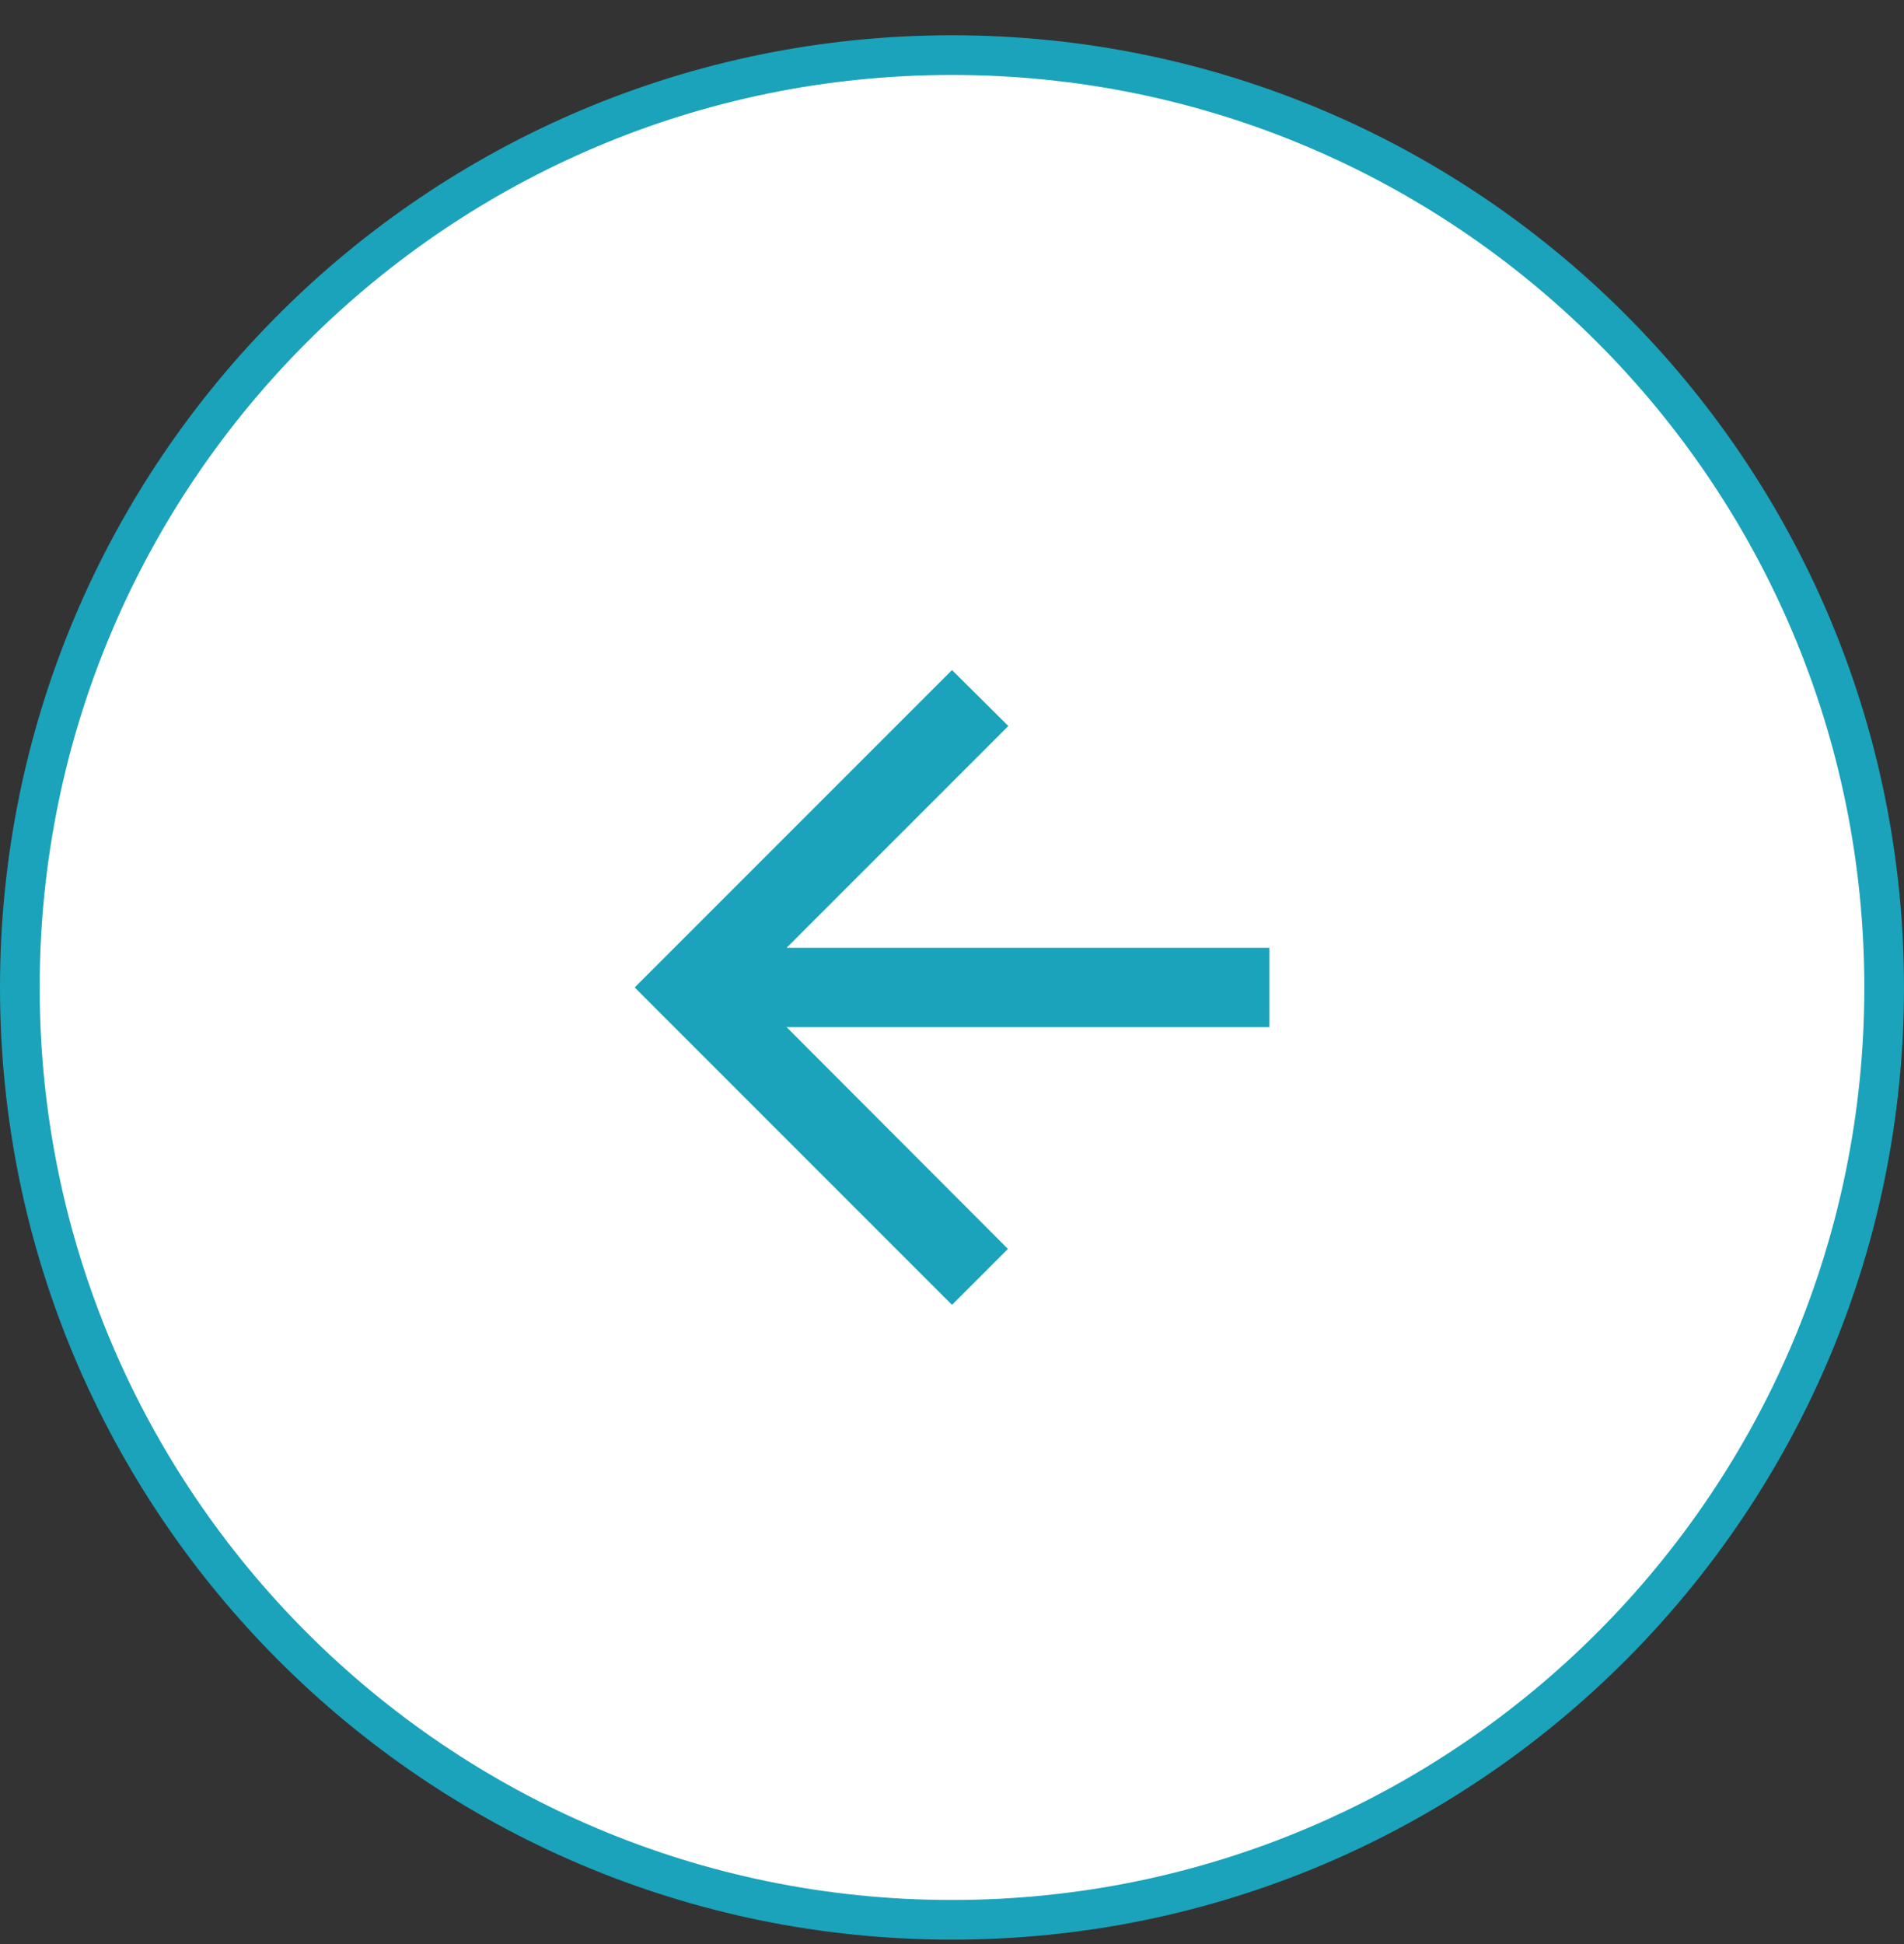 <svg width="48" height="49" viewBox="0 0 48 49" fill="white" xmlns="http://www.w3.org/2000/svg">
<rect x="0" y="0" width="48" height="49" fill="#333333" stroke="none"/>
<path d="M0.5 24.889C0.5 11.91 11.021 1.389 24 1.389C36.979 1.389 47.5 11.91 47.5 24.889C47.5 37.867 36.979 48.389 24 48.389C11.021 48.389 0.5 37.867 0.5 24.889Z" stroke="#1AA3BA"/>
<path d="M32 23.889H19.83L25.42 18.299L24 16.889L16 24.889L24 32.889L25.41 31.479L19.83 25.889H32V23.889Z" fill="#1AA3BA"/>
</svg>

